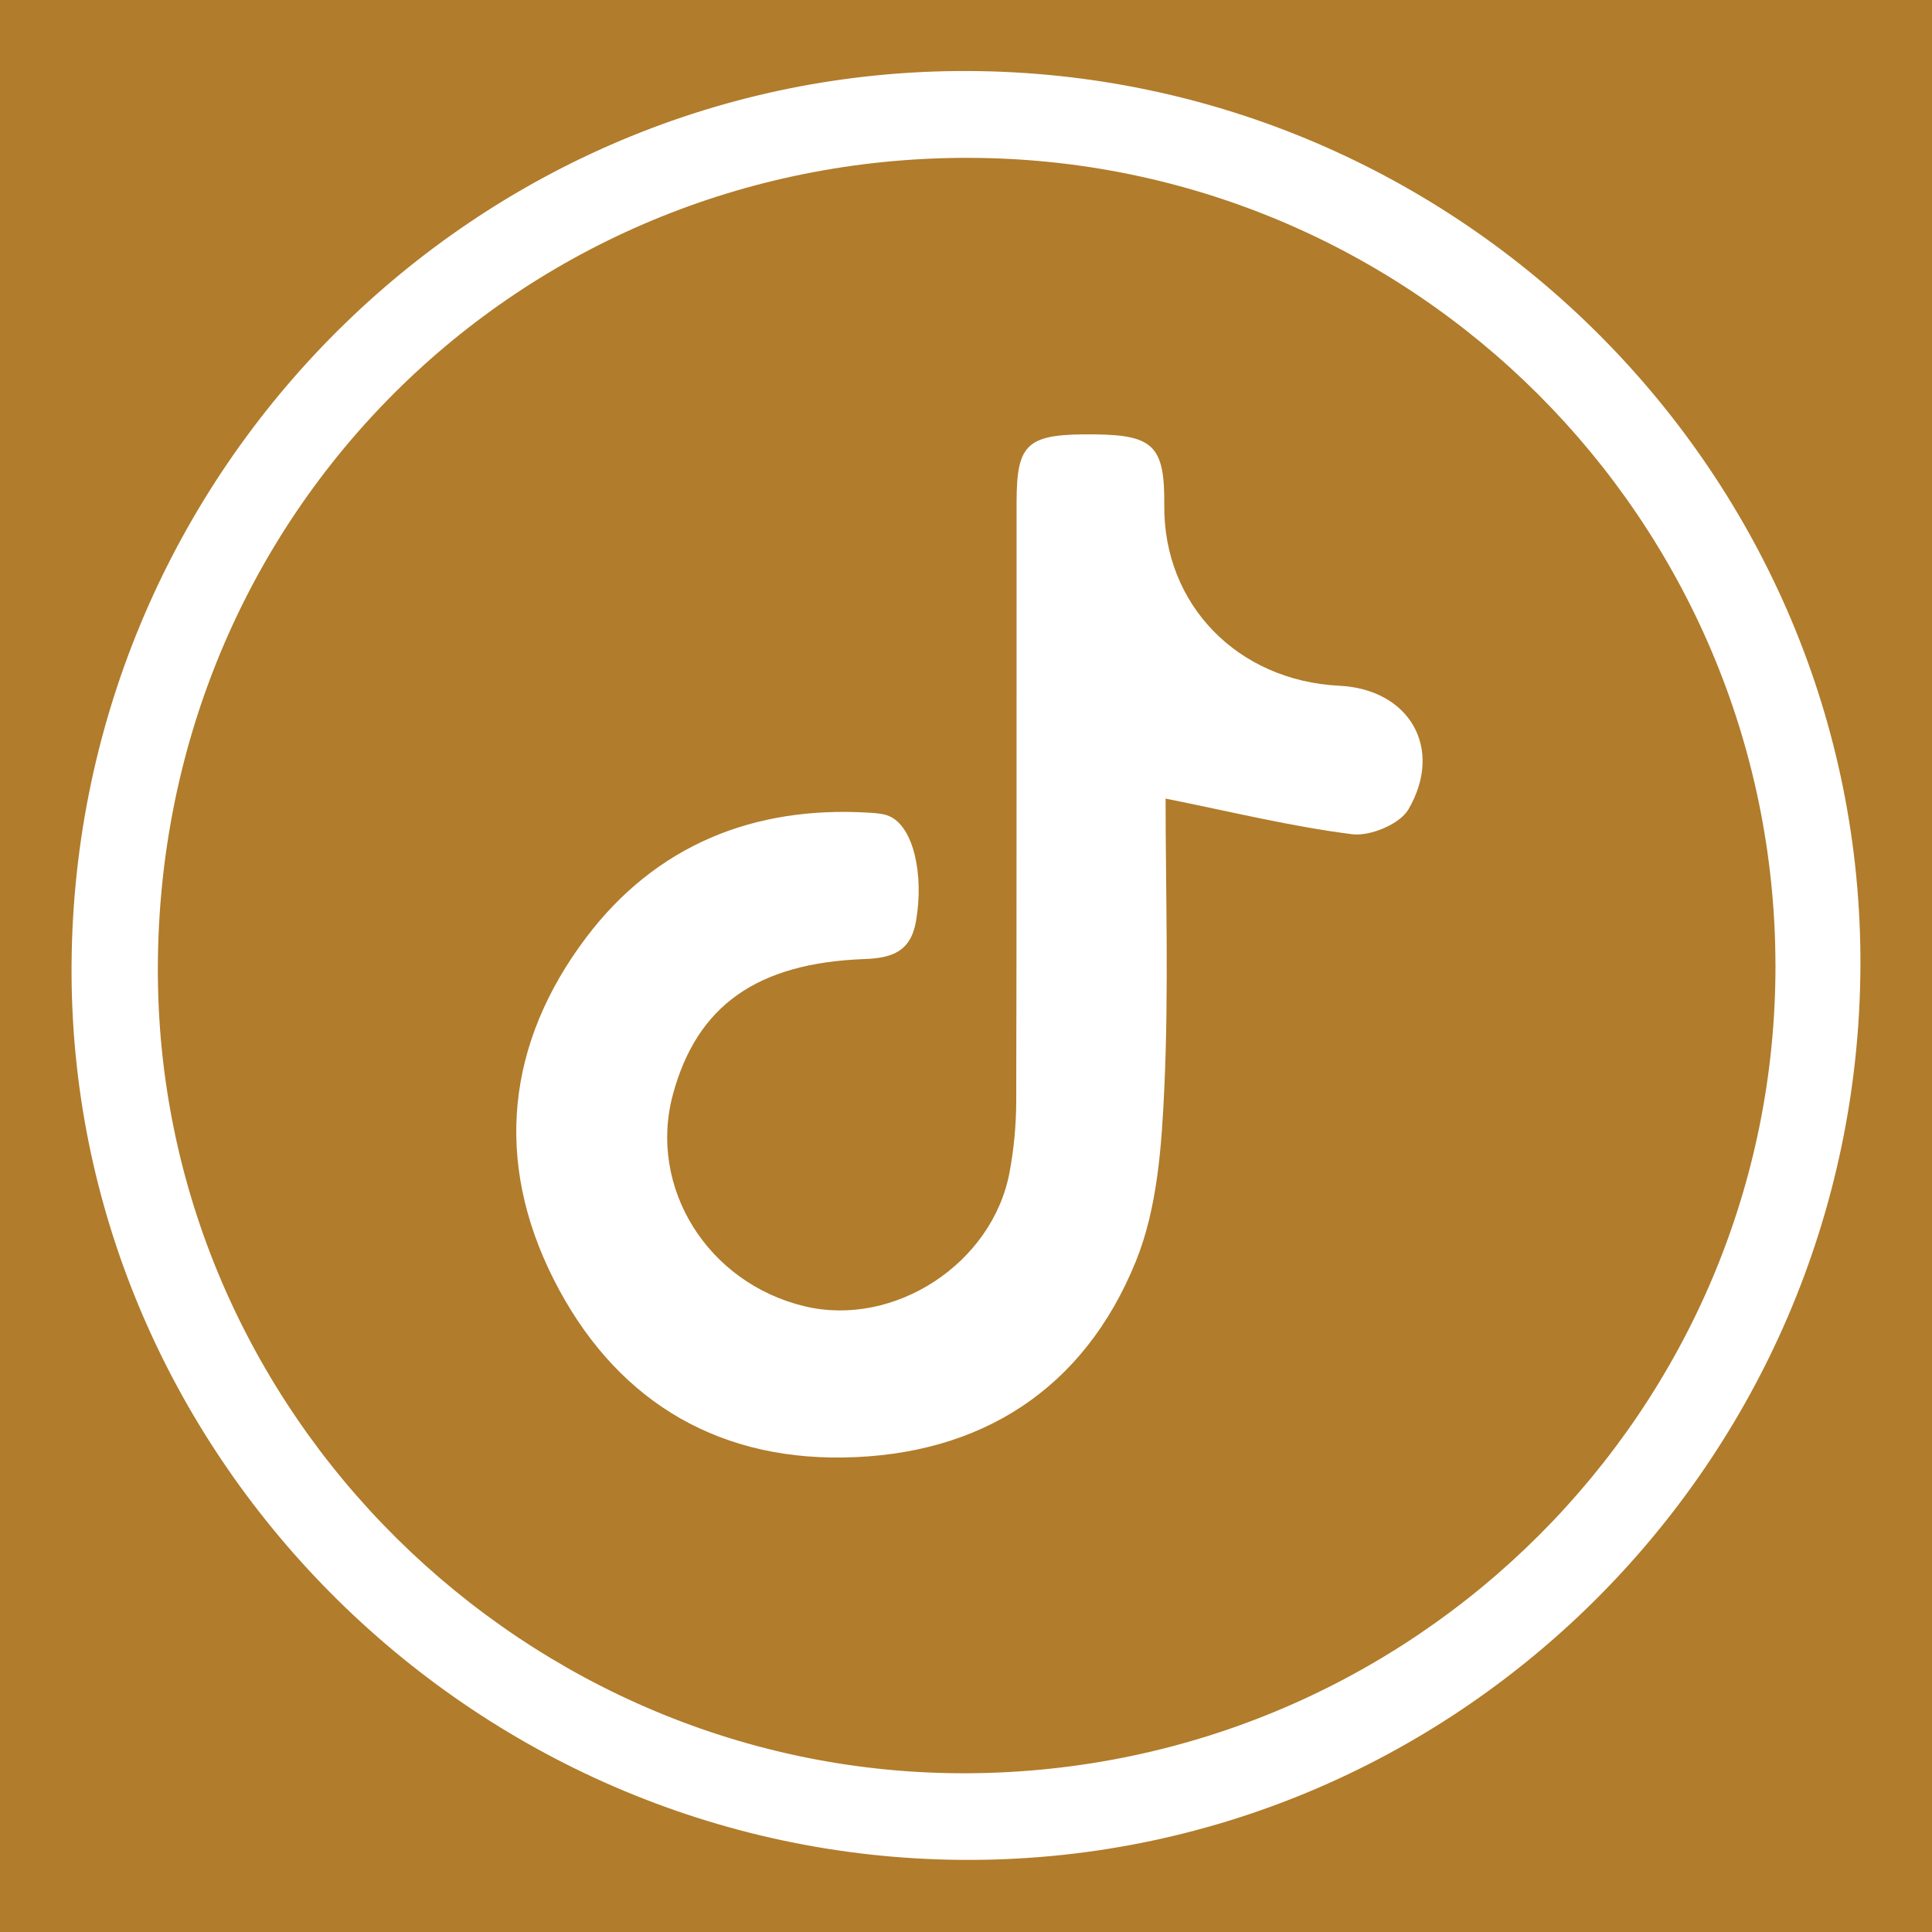 <?xml version="1.0" encoding="UTF-8"?>
<svg id="Layer_1" data-name="Layer 1" xmlns="http://www.w3.org/2000/svg" viewBox="0 0 1080 1080">
  <defs>
    <style>
      .cls-1 {
        fill: #fff;
      }

      .cls-2 {
        fill: #b17c2b;
      }
    </style>
  </defs>
  <rect class="cls-2" width="1080" height="1080"/>
  <g>
    <path class="cls-1" d="M1039.99,540.57c-1.49,277.1-227.47,501.39-502.86,499.11-274.56-2.27-499.13-228.55-497.12-500.89,2.04-276.39,226.63-500.07,501.12-499.09,275.65.99,500.33,226.57,498.86,500.87ZM992.49,539.53c-.33-248.76-202.34-451.17-451.68-451.29-249.81-.12-451.81,198.07-452.57,452.54-.74,249.26,205.96,451.75,452.79,450.48,249.71-1.28,451.79-203.48,451.47-451.73Z"/>
    <path class="cls-1" d="M651.58,446.42c0,51.17,1.8,106.12-.67,160.87-1.49,32.9-3.82,67.84-15.94,97.76-29,71.57-86.8,108.57-163.69,109.7-73.54,1.09-128.77-34.31-161.74-99.53-33.58-66.42-26.24-132.34,18.11-191.11,38.85-51.49,93.59-73.84,158.44-69.79,3.68.23,7.59.48,10.91,1.87,13.54,5.71,19.67,32.5,15.02,58.94-3,17.04-13.72,20.44-28.78,20.99-60.21,2.2-93.67,26.16-107.05,75.6-14.09,52.04,19.37,105.71,73.9,118.57,49.89,11.76,104.72-23.93,114.26-74.99,2.44-13.06,3.7-26.53,3.73-39.82.29-111.56.12-223.12.2-334.69.02-33.51,5.91-38.43,44.15-37.96,32.5.4,38.71,6.8,38.41,39.62-.51,55.43,40.85,98.07,97.87,100.89,39.06,1.93,58.56,34.83,38.62,69.1-4.81,8.27-21.42,15.17-31.48,13.9-34.1-4.32-67.69-12.59-104.26-19.92Z"/>
  </g>
</svg>